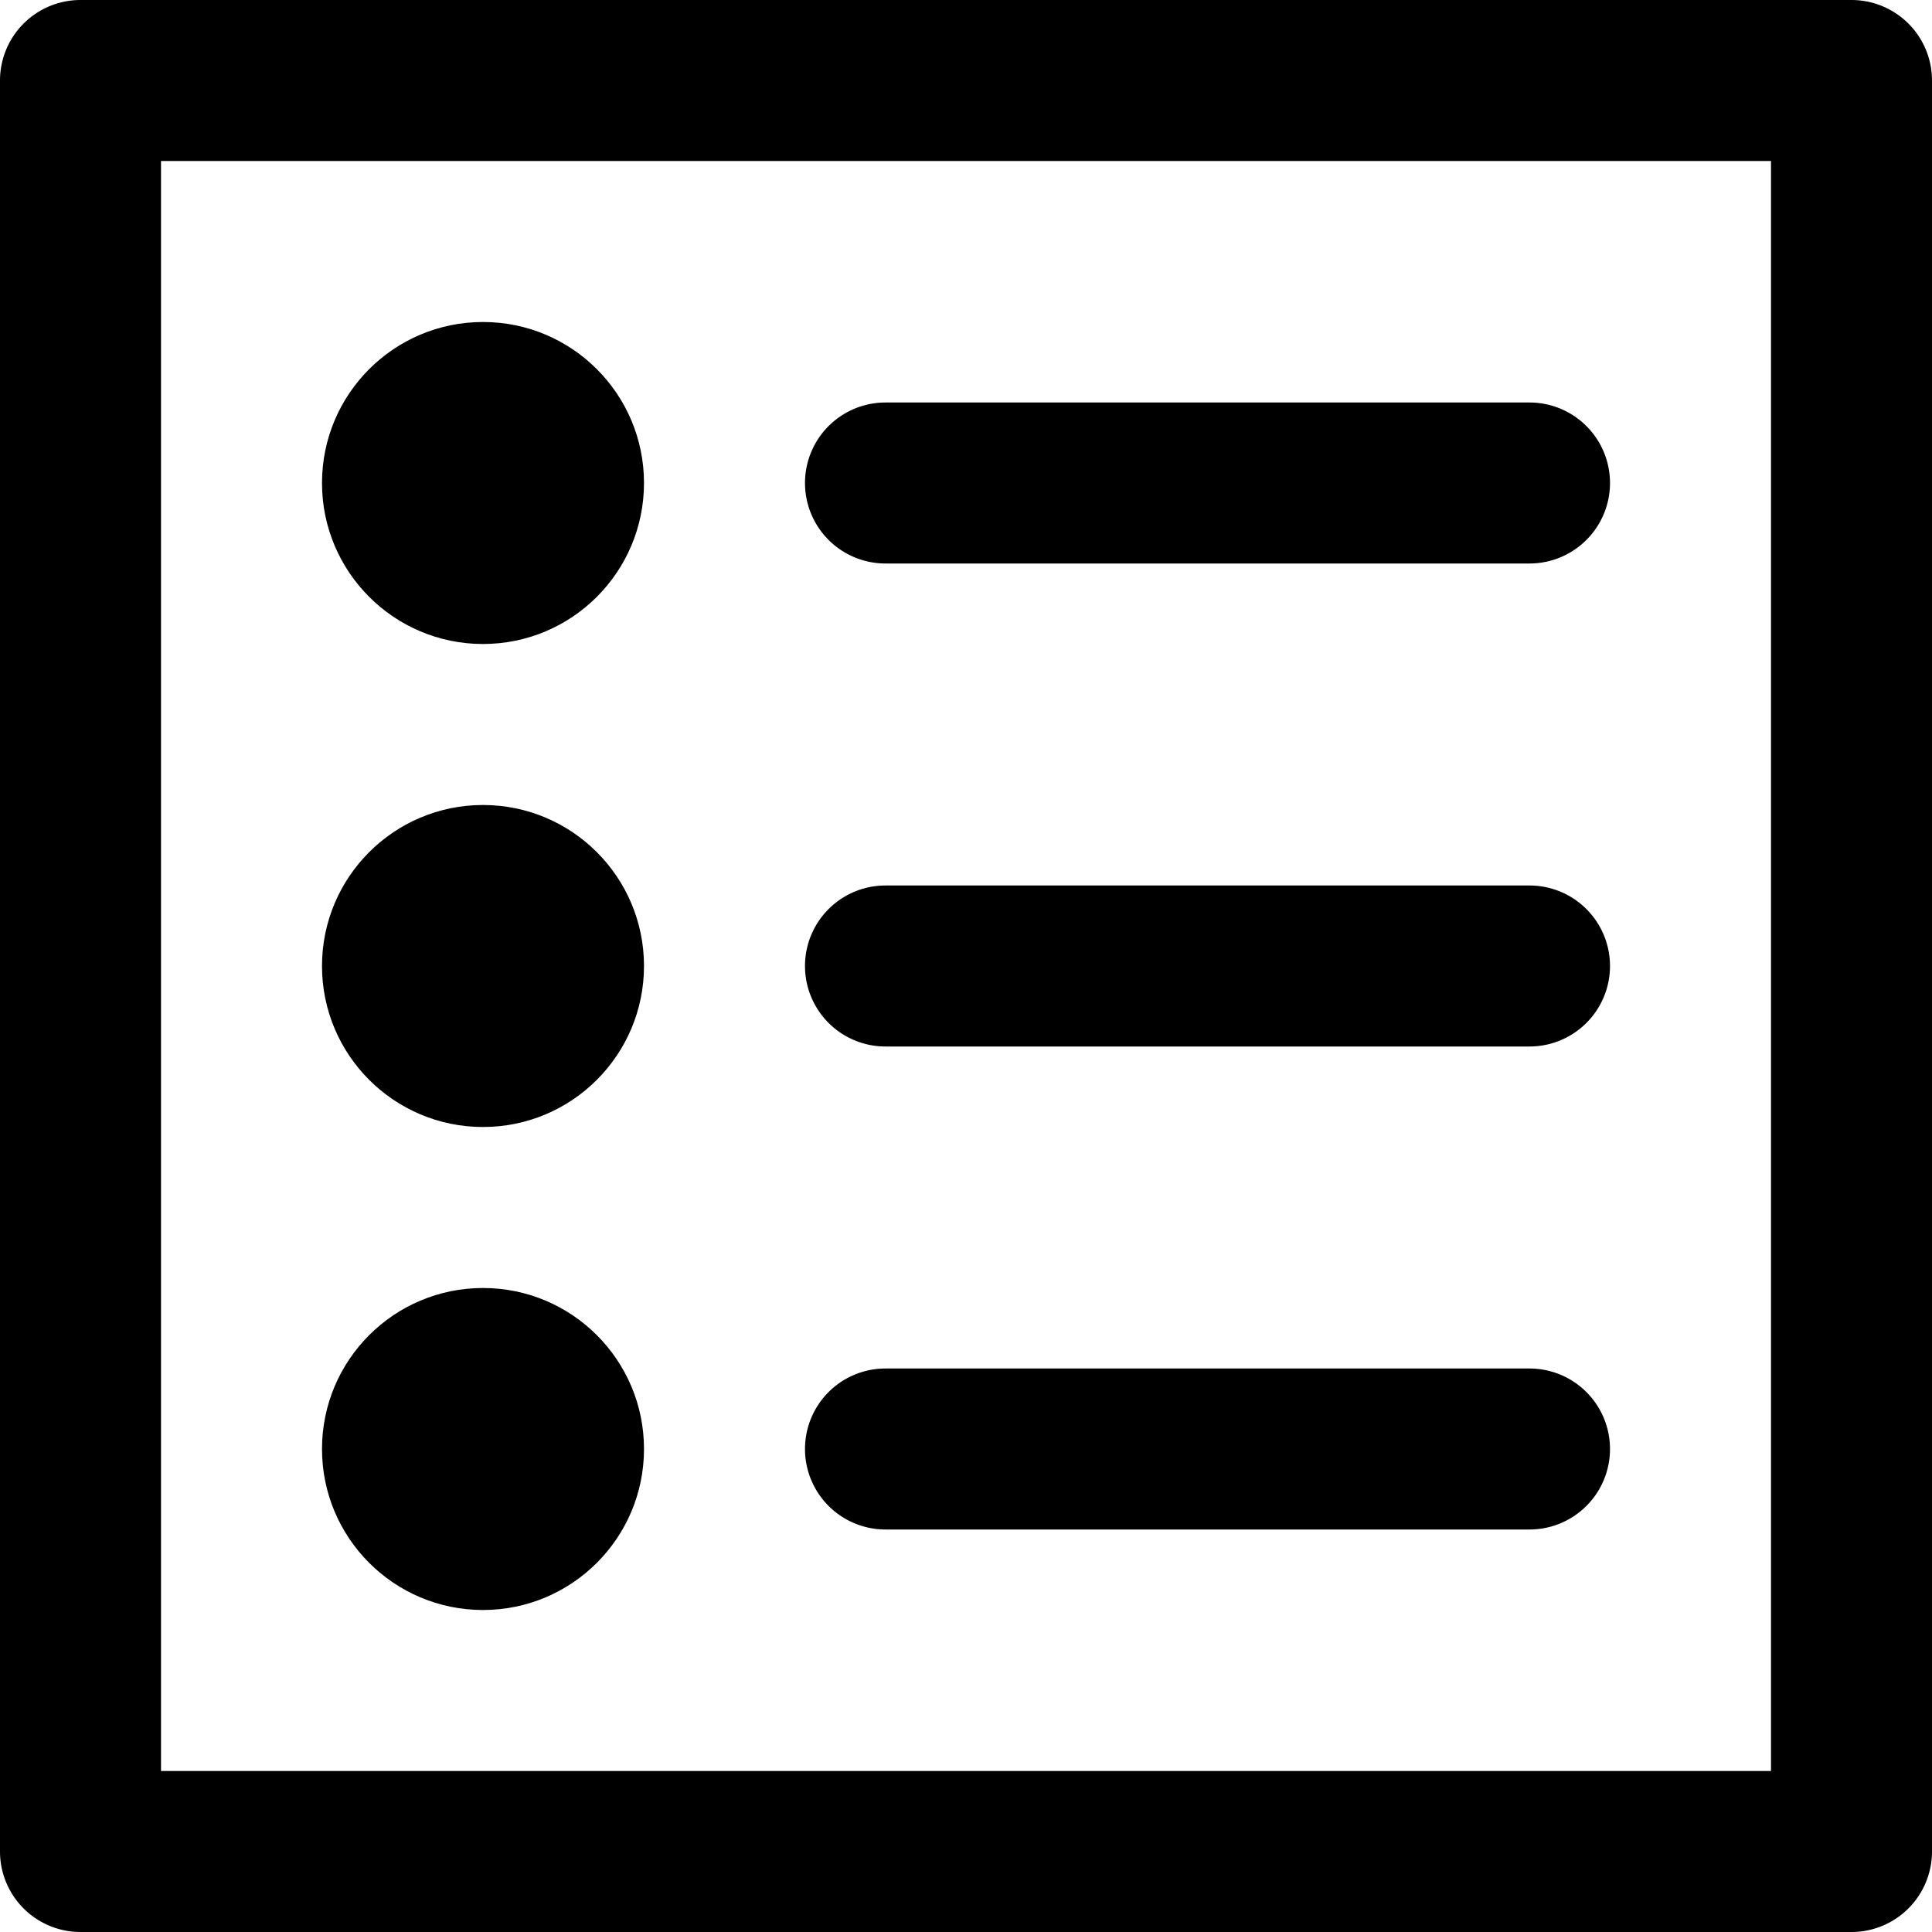 <svg xmlns="http://www.w3.org/2000/svg" viewBox="0 0 24 24"><g id="orderForm"><circle cx="6" cy="6" r="2"/><circle cx="6" cy="12" r="2"/><circle cx="6" cy="18" r="2"/><path d="M11 7h8a1 1 0 1 0 0-2h-8a1 1 0 0 0 0 2m0 6h8a1 1 0 1 0 0-2h-8a1 1 0 0 0 0 2m0 6h8a1 1 0 1 0 0-2h-8a1 1 0 1 0 0 2"/><path d="M23 0H1a1 1 0 0 0-1 1v22a1 1 0 0 0 1 1h22a1 1 0 0 0 1-1V1a1 1 0 0 0-1-1m-1 22H2V2h20z"/></g></svg>